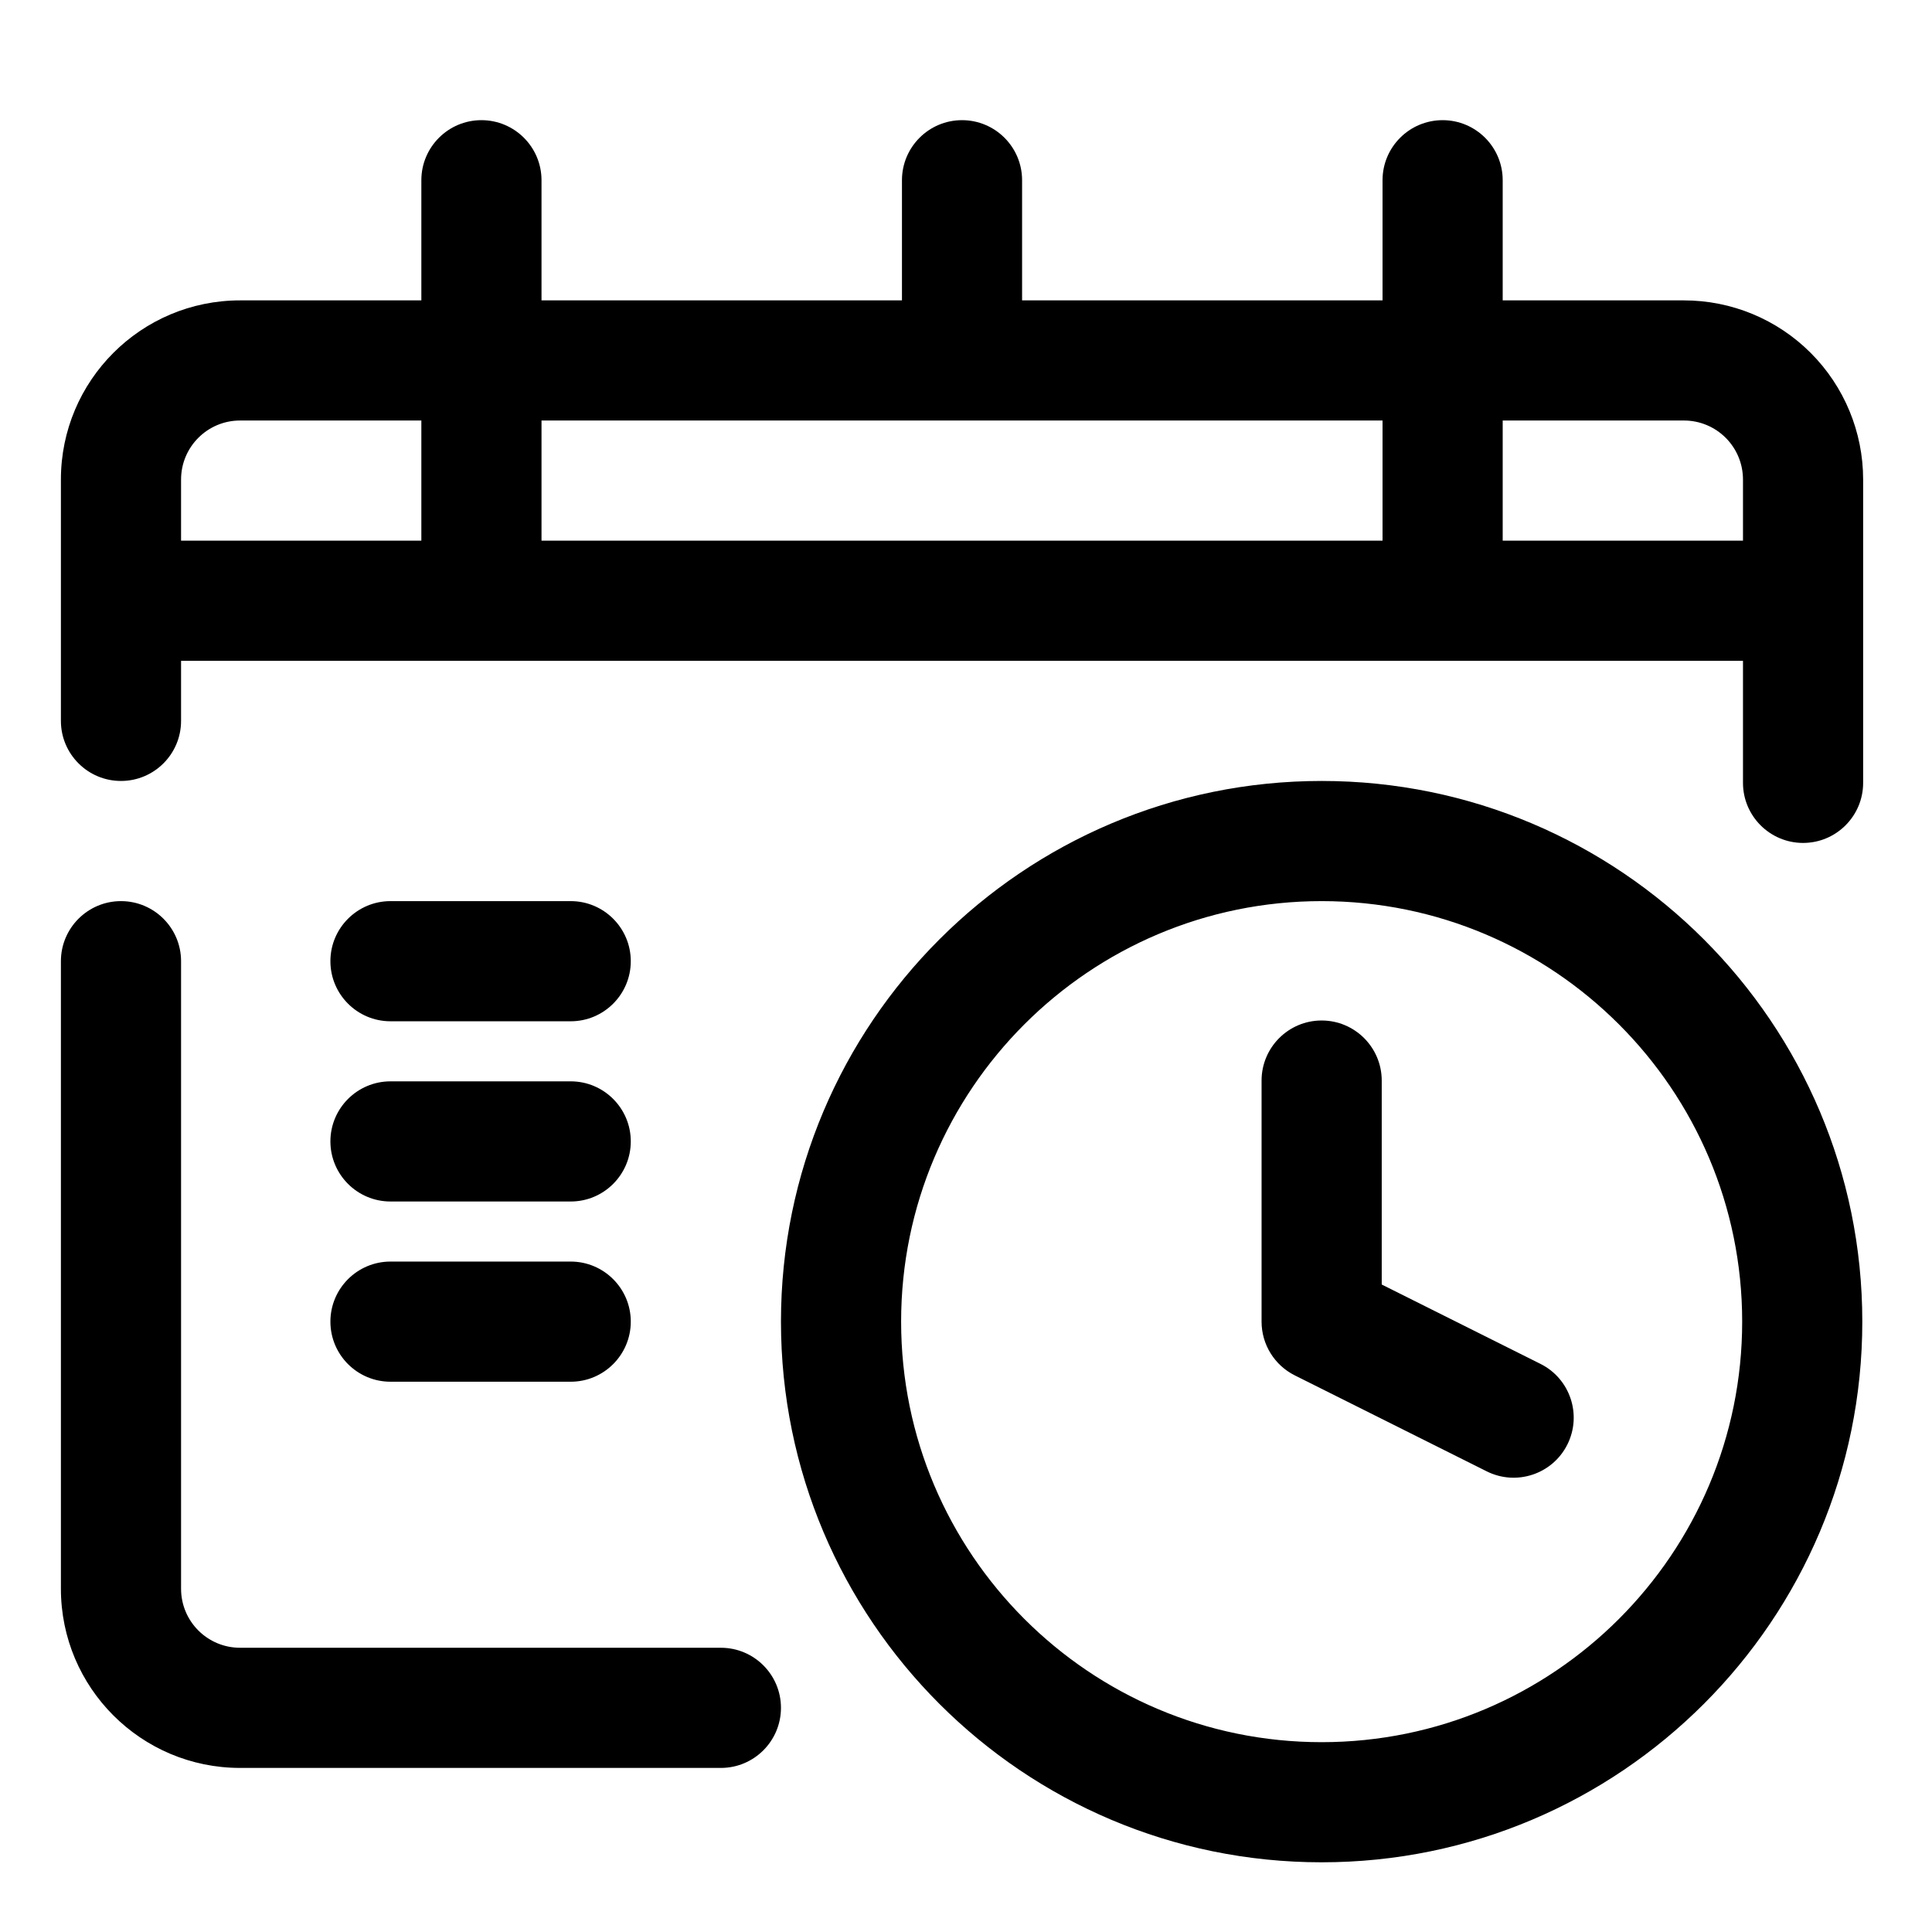 <svg clip-rule="evenodd" fill-rule="evenodd" height="512" stroke-linejoin="round" stroke-miterlimit="2" viewBox="0 0 67 67" width="512" xmlns="http://www.w3.org/2000/svg"><path d="m45.833 27.083c-10.348 0-18.75 8.402-18.75 18.75 0 10.349 8.402 18.75 18.75 18.75 10.349 0 18.75-8.401 18.75-18.75 0-10.348-8.401-18.75-18.75-18.75zm-43.721 6.25v21.763c0 3.432 2.782 6.214 6.214 6.214h16.674c1.15 0 2.083-.934 2.083-2.084s-.933-2.083-2.083-2.083c0 0-10.608 0-16.674 0-1.131 0-2.047-.916-2.047-2.047v-21.763c0-1.149-.934-2.083-2.084-2.083-1.149 0-2.083.934-2.083 2.083zm43.721-2.083c8.049 0 14.584 6.535 14.584 14.583 0 8.049-6.535 14.584-14.584 14.584-8.048 0-14.583-6.535-14.583-14.584 0-8.048 6.535-14.583 14.583-14.583zm-2.083 6.224v8.359c0 .789.446 1.511 1.152 1.864l6.658 3.329c1.028.514 2.281.097 2.795-.932.514-1.028.097-2.281-.932-2.795l-5.506-2.753v-7.072c0-1.15-.934-2.084-2.084-2.084-1.149 0-2.083.934-2.083 2.084zm-30.208 10.443h6.25c1.149 0 2.083-.934 2.083-2.084 0-1.149-.934-2.083-2.083-2.083h-6.25c-1.15 0-2.084.934-2.084 2.083 0 1.15.934 2.084 2.084 2.084zm0-6.25h6.25c1.149 0 2.083-.934 2.083-2.084 0-1.149-.934-2.083-2.083-2.083h-6.25c-1.15 0-2.084.934-2.084 2.083 0 1.15.934 2.084 2.084 2.084zm0-6.25h6.25c1.149 0 2.083-.934 2.083-2.084 0-1.149-.934-2.083-2.083-2.083h-6.25c-1.15 0-2.084.934-2.084 2.083 0 1.15.934 2.084 2.084 2.084zm17.737-25h-12.5v-4.167c0-1.15-.934-2.083-2.084-2.083-1.149 0-2.083.933-2.083 2.083v4.167h-6.286c-3.432 0-6.214 2.782-6.214 6.213v8.37c0 1.15.934 2.083 2.083 2.083 1.15 0 2.084-.933 2.084-2.083v-2.083h54.166v4.231c0 1.15.934 2.084 2.084 2.084s2.083-.934 2.083-2.084v-10.518c0-1.648-.655-3.228-1.82-4.393-1.165-1.166-2.745-1.82-4.393-1.82h-6.287v-4.167c0-1.15-.933-2.083-2.083-2.083s-2.084.933-2.084 2.083v4.167h-12.5v-4.167c0-1.15-.933-2.083-2.083-2.083s-2.083.933-2.083 2.083zm29.166 8.333v-2.12c0-.543-.215-1.063-.599-1.447s-.904-.6-1.447-.6h-6.287v4.167zm-45.833-4.167h-6.287c-1.13 0-2.046.917-2.046 2.047v2.12h8.333zm33.333 0h-29.166v4.167h29.166z" fill="rgb(0,0,0)"/></svg>
